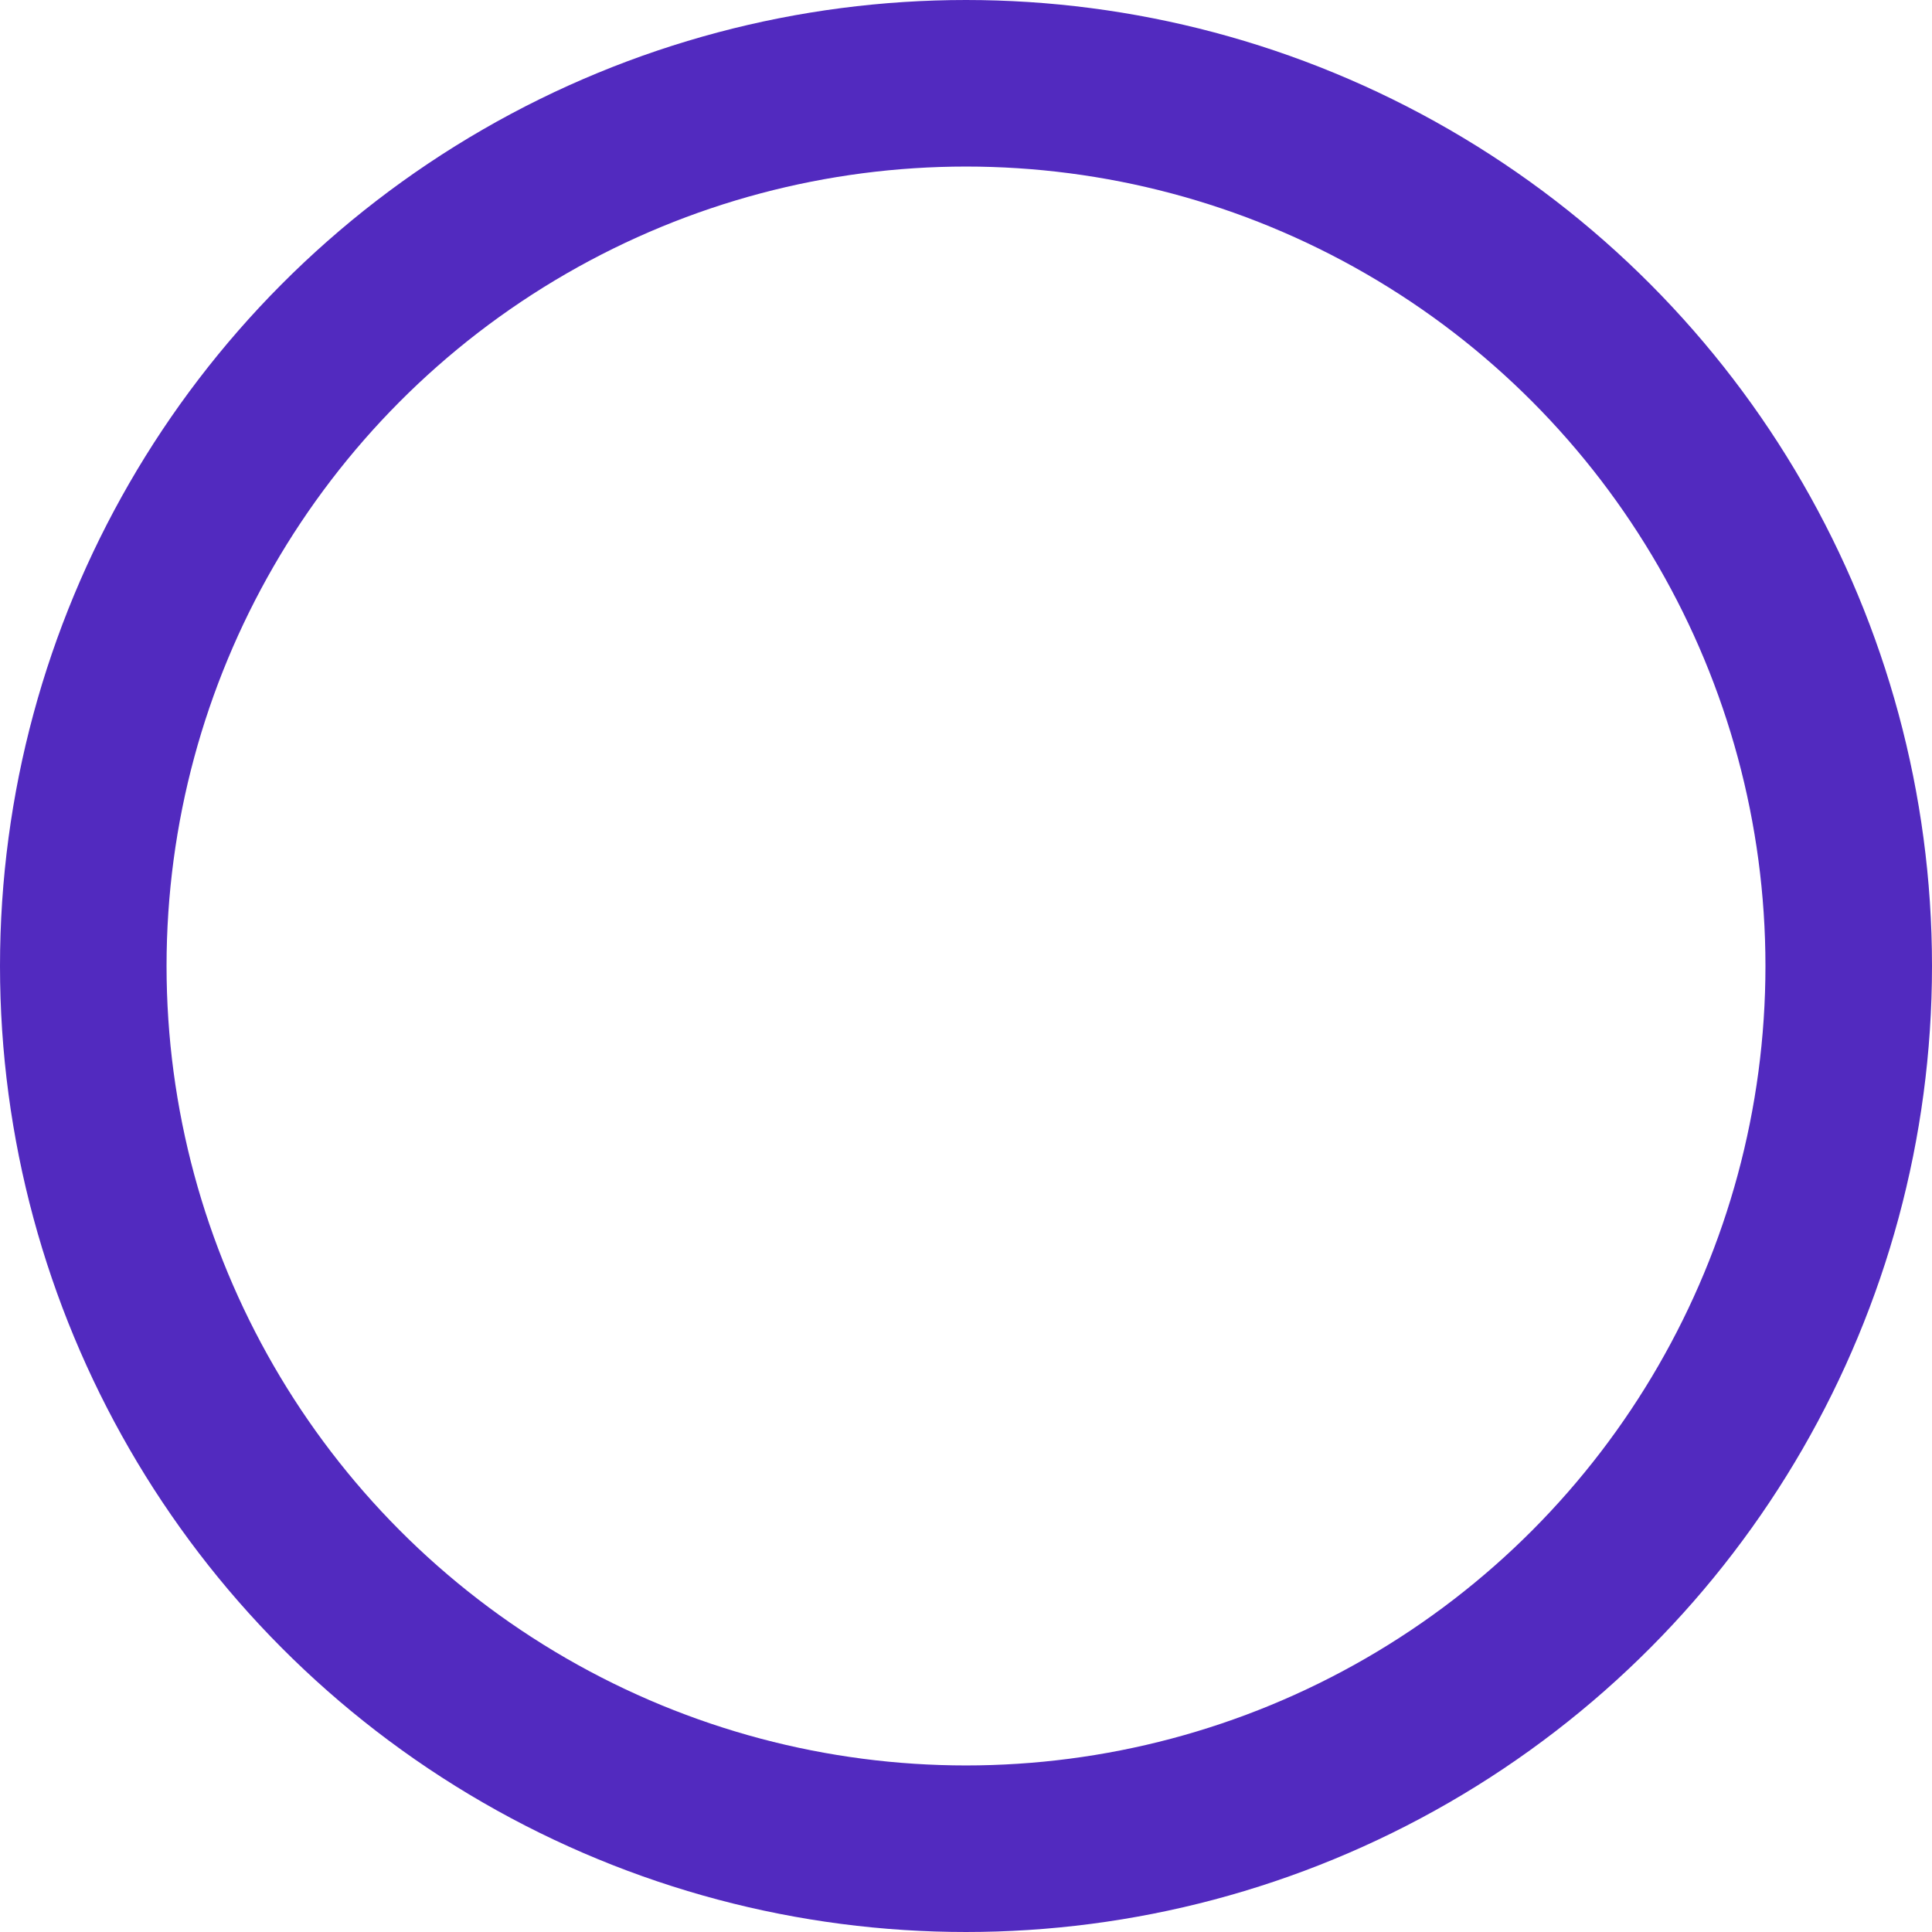 <svg xmlns="http://www.w3.org/2000/svg" width="58" height="58" viewBox="0 0 58 58">
  <g id="Ellipse_728" data-name="Ellipse 728" fill="none" stroke="#522abf" stroke-width="5">
    <circle cx="29" cy="29" r="29" stroke="none"/>
    <circle cx="29" cy="29" r="26.5" fill="none"/>
  </g>
</svg>
